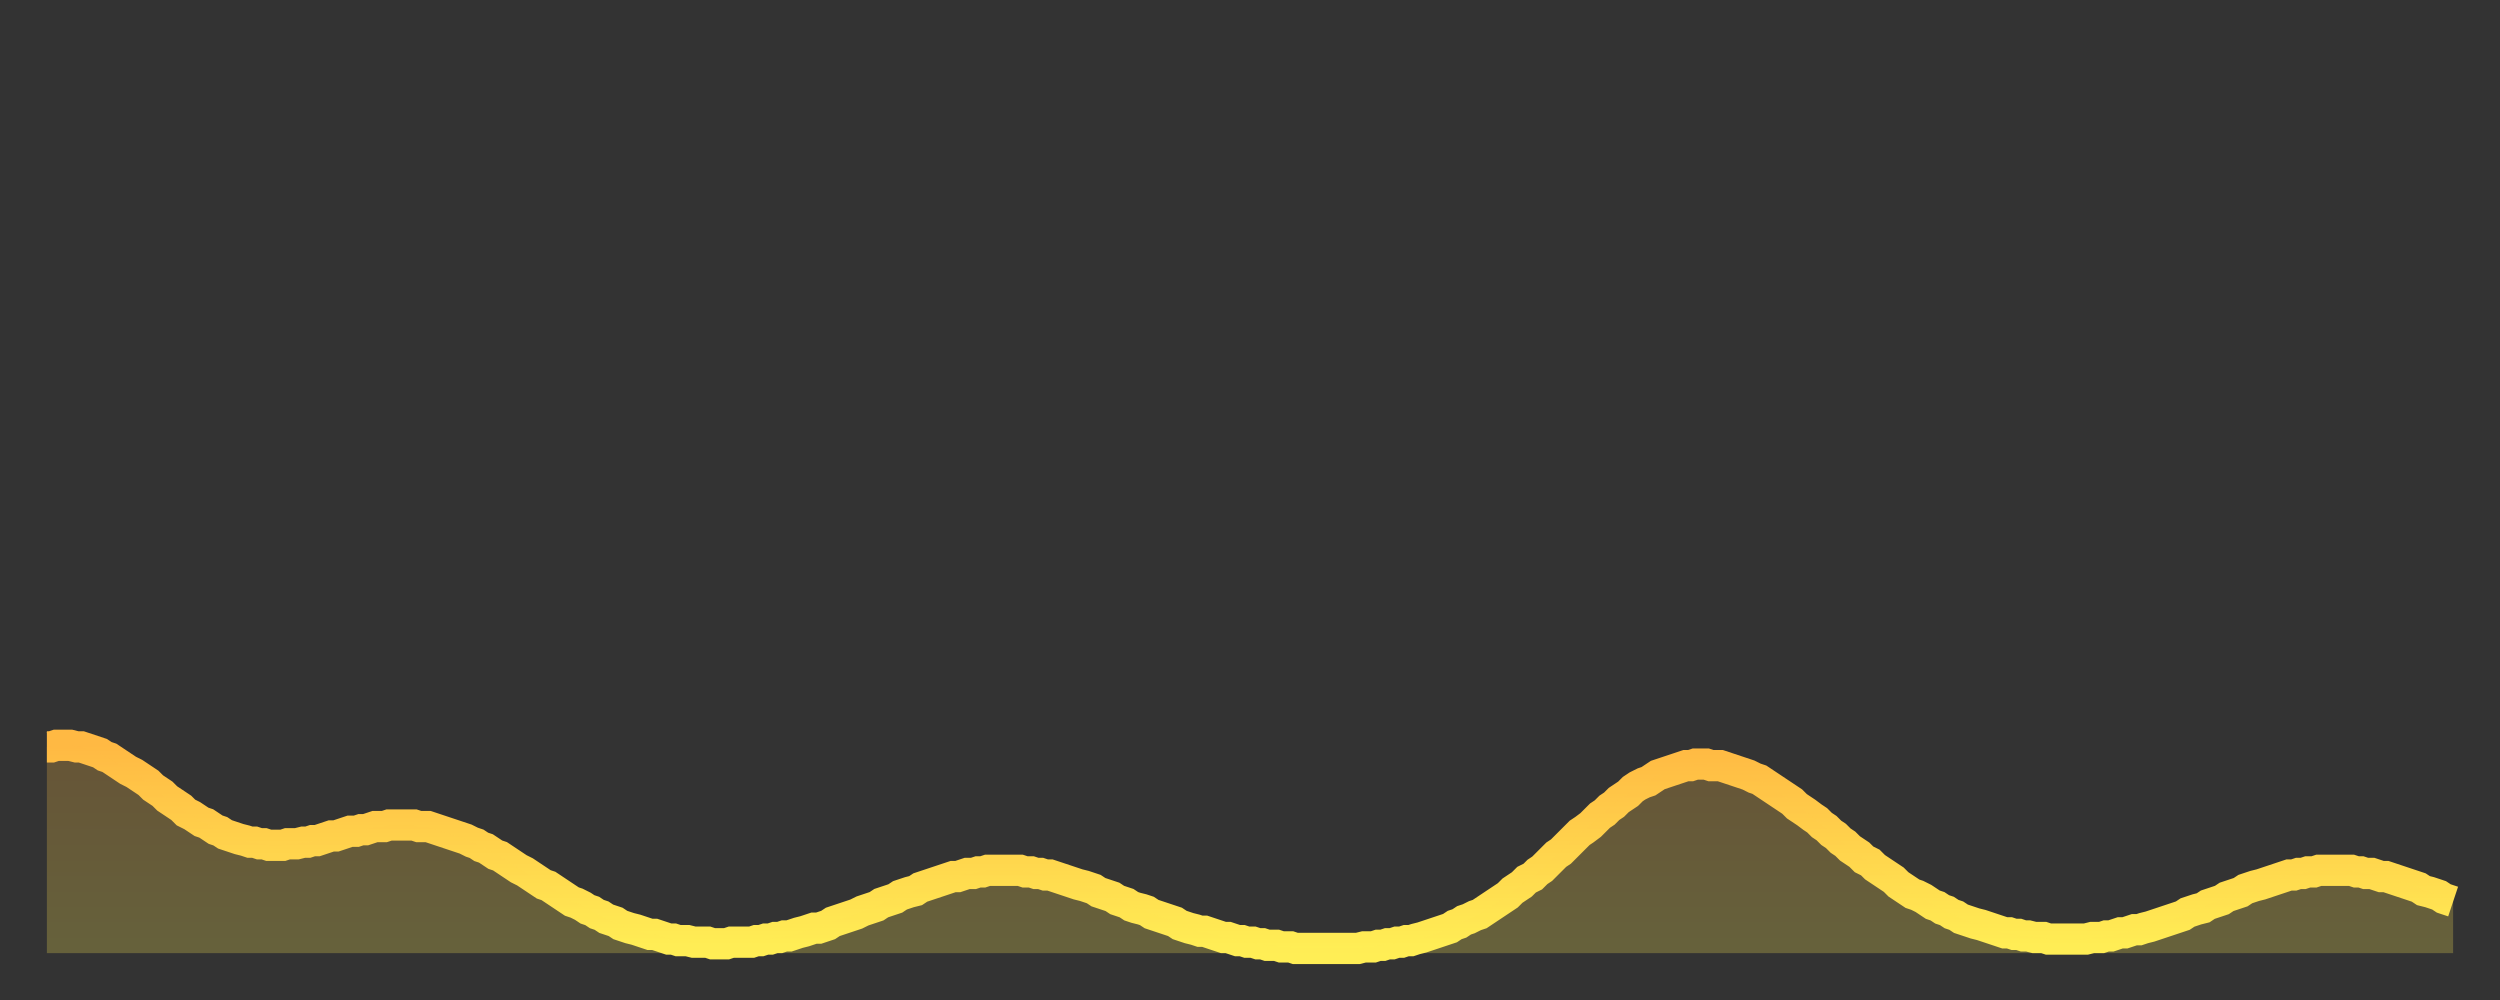 <?xml version="1.0" encoding="utf-8" ?>
<svg baseProfile="full" height="64" version="1.1" width="160" xmlns="http://www.w3.org/2000/svg" xmlns:ev="http://www.w3.org/2001/xml-events" xmlns:xlink="http://www.w3.org/1999/xlink"><rect width="100%" height="100%" fill="#333333" stroke="none"/><defs><linearGradient id="id5187878" x1="0" x2="0" y1="0" y2="1"><stop offset="0%" stop-color="#ffb943" /><stop offset="50%" stop-color="#ffd34c" /><stop offset="100%" stop-color="#ffee55" /></linearGradient></defs><g transform="translate(3,3)"><g><path d="M 0.0 44.8 0.3 44.8 0.6 44.7 0.9 44.7 1.2 44.7 1.5 44.7 1.9 44.8 2.2 44.8 2.5 44.9 2.8 45.0 3.1 45.1 3.4 45.2 3.7 45.4 4.0 45.5 4.3 45.7 4.6 45.9 4.9 46.1 5.2 46.3 5.6 46.5 5.9 46.7 6.2 46.9 6.5 47.1 6.8 47.4 7.1 47.6 7.4 47.8 7.7 48.1 8.0 48.3 8.3 48.5 8.6 48.7 8.9 49.0 9.3 49.2 9.6 49.4 9.9 49.6 10.2 49.7 10.5 49.9 10.8 50.1 11.1 50.2 11.4 50.4 11.7 50.5 12.0 50.6 12.3 50.7 12.7 50.8 13.0 50.9 13.3 50.9 13.6 51.0 13.9 51.0 14.2 51.1 14.5 51.1 14.8 51.1 15.1 51.1 15.4 51.0 15.7 51.0 16.0 51.0 16.4 50.9 16.7 50.9 17.0 50.8 17.3 50.8 17.6 50.7 17.9 50.6 18.2 50.5 18.5 50.5 18.8 50.4 19.1 50.3 19.4 50.2 19.8 50.2 20.1 50.1 20.4 50.1 20.7 50.0 21.0 49.9 21.3 49.9 21.6 49.9 21.9 49.8 22.2 49.8 22.5 49.8 22.8 49.8 23.1 49.8 23.5 49.8 23.8 49.9 24.1 49.9 24.4 49.9 24.7 50.0 25.0 50.1 25.3 50.2 25.6 50.3 25.9 50.4 26.2 50.5 26.5 50.6 26.8 50.7 27.2 50.9 27.5 51.0 27.8 51.2 28.1 51.3 28.4 51.5 28.7 51.7 29.0 51.8 29.3 52.0 29.6 52.2 29.9 52.4 30.2 52.6 30.6 52.8 30.9 53.0 31.2 53.2 31.5 53.4 31.8 53.6 32.1 53.7 32.4 53.9 32.7 54.1 33.0 54.3 33.3 54.5 33.6 54.7 33.9 54.8 34.3 55.0 34.6 55.2 34.9 55.3 35.2 55.5 35.5 55.6 35.8 55.8 36.1 55.9 36.4 56.0 36.7 56.2 37.0 56.3 37.3 56.4 37.7 56.5 38.0 56.6 38.3 56.7 38.6 56.8 38.9 56.8 39.2 56.9 39.5 57.0 39.8 57.1 40.1 57.1 40.4 57.2 40.7 57.2 41.0 57.2 41.4 57.3 41.7 57.3 42.0 57.3 42.3 57.3 42.6 57.4 42.9 57.4 43.2 57.4 43.5 57.4 43.8 57.3 44.1 57.3 44.4 57.3 44.7 57.3 45.1 57.3 45.4 57.2 45.7 57.2 46.0 57.1 46.3 57.1 46.6 57.0 46.9 57.0 47.2 56.9 47.5 56.9 47.8 56.8 48.1 56.7 48.5 56.6 48.8 56.5 49.1 56.4 49.4 56.4 49.7 56.3 50.0 56.2 50.3 56.0 50.6 55.9 50.9 55.8 51.2 55.7 51.5 55.6 51.8 55.5 52.2 55.3 52.5 55.2 52.8 55.1 53.1 55.0 53.4 54.8 53.7 54.7 54.0 54.6 54.3 54.5 54.6 54.3 54.9 54.2 55.2 54.1 55.6 54.0 55.9 53.8 56.2 53.7 56.5 53.6 56.8 53.5 57.1 53.4 57.4 53.3 57.7 53.2 58.0 53.1 58.3 53.1 58.6 53.0 58.9 52.9 59.3 52.9 59.6 52.8 59.9 52.8 60.2 52.7 60.5 52.7 60.8 52.7 61.1 52.7 61.4 52.7 61.7 52.7 62.0 52.7 62.3 52.7 62.6 52.8 63.0 52.8 63.3 52.9 63.6 52.9 63.9 53.0 64.2 53.0 64.5 53.1 64.8 53.2 65.1 53.3 65.4 53.4 65.7 53.5 66.0 53.6 66.4 53.7 66.7 53.8 67.0 53.9 67.3 54.1 67.6 54.2 67.9 54.3 68.2 54.4 68.5 54.6 68.8 54.7 69.1 54.8 69.4 55.0 69.7 55.1 70.1 55.2 70.4 55.3 70.7 55.5 71.0 55.6 71.3 55.7 71.6 55.8 71.9 55.9 72.2 56.0 72.5 56.2 72.8 56.3 73.1 56.4 73.5 56.5 73.8 56.6 74.1 56.6 74.4 56.7 74.7 56.8 75.0 56.9 75.3 57.0 75.6 57.0 75.9 57.1 76.2 57.2 76.5 57.2 76.8 57.3 77.2 57.3 77.5 57.4 77.8 57.4 78.1 57.5 78.4 57.5 78.7 57.5 79.0 57.6 79.3 57.6 79.6 57.6 79.9 57.7 80.2 57.7 80.5 57.7 80.9 57.7 81.2 57.7 81.5 57.7 81.8 57.7 82.1 57.7 82.4 57.7 82.7 57.7 83.0 57.7 83.3 57.7 83.6 57.7 83.9 57.7 84.3 57.6 84.6 57.6 84.9 57.6 85.2 57.5 85.5 57.5 85.8 57.4 86.1 57.4 86.4 57.3 86.7 57.3 87.0 57.2 87.3 57.2 87.6 57.1 88.0 57.0 88.3 56.9 88.6 56.8 88.9 56.7 89.2 56.6 89.5 56.5 89.8 56.4 90.1 56.2 90.4 56.1 90.7 55.9 91.0 55.8 91.4 55.6 91.7 55.5 92.0 55.3 92.3 55.1 92.6 54.9 92.9 54.7 93.2 54.5 93.5 54.3 93.8 54.0 94.1 53.8 94.4 53.6 94.7 53.3 95.1 53.1 95.4 52.8 95.7 52.6 96.0 52.3 96.3 52.0 96.6 51.7 96.9 51.5 97.2 51.2 97.5 50.9 97.8 50.6 98.1 50.3 98.4 50.1 98.8 49.8 99.1 49.5 99.4 49.2 99.7 49.0 100.0 48.7 100.3 48.5 100.6 48.2 100.9 48.0 101.2 47.8 101.5 47.5 101.8 47.3 102.2 47.1 102.5 47.0 102.8 46.8 103.1 46.6 103.4 46.5 103.7 46.4 104.0 46.3 104.3 46.2 104.6 46.1 104.9 46.0 105.2 46.0 105.5 45.9 105.9 45.9 106.2 45.9 106.5 46.0 106.8 46.0 107.1 46.0 107.4 46.1 107.7 46.2 108.0 46.3 108.3 46.4 108.6 46.5 108.9 46.6 109.3 46.8 109.6 46.9 109.9 47.1 110.2 47.3 110.5 47.5 110.8 47.7 111.1 47.9 111.4 48.1 111.7 48.3 112.0 48.6 112.3 48.8 112.6 49.0 113.0 49.3 113.3 49.5 113.6 49.8 113.9 50.0 114.2 50.3 114.5 50.5 114.8 50.8 115.1 51.0 115.4 51.3 115.7 51.5 116.0 51.7 116.3 52.0 116.7 52.2 117.0 52.5 117.3 52.7 117.6 52.9 117.9 53.1 118.2 53.3 118.5 53.6 118.8 53.8 119.1 54.0 119.4 54.2 119.7 54.3 120.1 54.5 120.4 54.7 120.7 54.9 121.0 55.0 121.3 55.2 121.6 55.3 121.9 55.5 122.2 55.6 122.5 55.8 122.8 55.9 123.1 56.0 123.4 56.1 123.8 56.2 124.1 56.3 124.4 56.4 124.7 56.5 125.0 56.6 125.3 56.7 125.6 56.7 125.9 56.8 126.2 56.8 126.5 56.9 126.8 56.9 127.2 57.0 127.5 57.0 127.8 57.0 128.1 57.1 128.4 57.1 128.7 57.1 129.0 57.1 129.3 57.1 129.6 57.1 129.9 57.1 130.2 57.1 130.5 57.1 130.9 57.0 131.2 57.0 131.5 57.0 131.8 56.9 132.1 56.9 132.4 56.8 132.7 56.7 133.0 56.7 133.3 56.6 133.6 56.5 133.9 56.5 134.2 56.4 134.6 56.3 134.9 56.2 135.2 56.1 135.5 56.0 135.8 55.9 136.1 55.8 136.4 55.7 136.7 55.6 137.0 55.4 137.3 55.3 137.6 55.2 138.0 55.1 138.3 54.9 138.6 54.8 138.9 54.7 139.2 54.6 139.5 54.4 139.8 54.3 140.1 54.2 140.4 54.1 140.7 53.9 141.0 53.8 141.3 53.7 141.7 53.6 142.0 53.5 142.3 53.4 142.6 53.3 142.9 53.2 143.2 53.1 143.5 53.0 143.8 53.0 144.1 52.9 144.4 52.9 144.7 52.8 145.1 52.8 145.4 52.7 145.7 52.7 146.0 52.7 146.3 52.7 146.6 52.7 146.9 52.7 147.2 52.7 147.5 52.7 147.8 52.8 148.1 52.8 148.4 52.9 148.8 52.9 149.1 53.0 149.4 53.1 149.7 53.1 150.0 53.2 150.3 53.3 150.6 53.4 150.9 53.5 151.2 53.6 151.5 53.7 151.8 53.8 152.1 54.0 152.5 54.1 152.8 54.2 153.1 54.3 153.4 54.5 153.7 54.6 154.0 54.7" fill="none" id="graph-curve" opacity="1" stroke="url(#id5187878)" stroke-width="2" /><path d="M 0 58 L 0.0 44.8 0.3 44.8 0.6 44.7 0.9 44.7 1.2 44.7 1.5 44.7 1.9 44.8 2.2 44.8 2.5 44.9 2.8 45.0 3.1 45.1 3.4 45.2 3.7 45.4 4.0 45.5 4.3 45.7 4.6 45.9 4.9 46.1 5.2 46.3 5.6 46.5 5.9 46.7 6.2 46.9 6.5 47.1 6.8 47.4 7.1 47.6 7.4 47.8 7.7 48.1 8.0 48.3 8.3 48.5 8.6 48.7 8.9 49.0 9.3 49.2 9.6 49.4 9.9 49.6 10.2 49.7 10.5 49.9 10.8 50.1 11.1 50.2 11.4 50.4 11.7 50.5 12.0 50.6 12.3 50.7 12.7 50.8 13.0 50.9 13.3 50.9 13.6 51.0 13.9 51.0 14.2 51.1 14.5 51.1 14.8 51.1 15.1 51.1 15.4 51.0 15.7 51.0 16.0 51.0 16.4 50.9 16.7 50.9 17.0 50.8 17.3 50.8 17.6 50.7 17.9 50.6 18.2 50.5 18.5 50.5 18.8 50.4 19.1 50.3 19.4 50.2 19.8 50.2 20.1 50.1 20.4 50.1 20.7 50.0 21.0 49.9 21.3 49.9 21.6 49.9 21.9 49.8 22.2 49.8 22.5 49.8 22.8 49.8 23.1 49.8 23.5 49.8 23.8 49.9 24.1 49.9 24.4 49.9 24.7 50.0 25.0 50.1 25.3 50.2 25.6 50.3 25.9 50.4 26.2 50.5 26.5 50.6 26.8 50.7 27.2 50.9 27.5 51.0 27.8 51.2 28.1 51.3 28.4 51.5 28.7 51.7 29.0 51.8 29.3 52.0 29.6 52.2 29.9 52.4 30.2 52.6 30.6 52.8 30.9 53.0 31.2 53.2 31.5 53.4 31.8 53.6 32.1 53.7 32.4 53.9 32.7 54.1 33.0 54.3 33.3 54.5 33.6 54.7 33.9 54.8 34.3 55.0 34.6 55.2 34.9 55.3 35.2 55.5 35.5 55.6 35.8 55.8 36.1 55.9 36.4 56.0 36.7 56.2 37.0 56.3 37.3 56.4 37.7 56.5 38.0 56.6 38.3 56.7 38.6 56.8 38.9 56.8 39.2 56.9 39.5 57.0 39.8 57.1 40.1 57.1 40.4 57.2 40.7 57.2 41.0 57.2 41.4 57.3 41.7 57.3 42.0 57.3 42.3 57.3 42.6 57.4 42.9 57.4 43.2 57.4 43.5 57.4 43.8 57.3 44.1 57.3 44.4 57.3 44.7 57.3 45.1 57.3 45.4 57.2 45.7 57.2 46.0 57.1 46.3 57.1 46.6 57.0 46.9 57.0 47.2 56.9 47.5 56.9 47.8 56.8 48.1 56.7 48.5 56.6 48.8 56.5 49.1 56.4 49.4 56.4 49.7 56.3 50.0 56.2 50.3 56.0 50.6 55.9 50.9 55.8 51.2 55.7 51.5 55.6 51.8 55.5 52.2 55.3 52.5 55.2 52.8 55.1 53.1 55.0 53.4 54.8 53.7 54.7 54.0 54.6 54.3 54.5 54.6 54.3 54.9 54.2 55.2 54.1 55.6 54.0 55.9 53.8 56.2 53.7 56.5 53.6 56.8 53.5 57.1 53.4 57.4 53.3 57.7 53.2 58.0 53.1 58.3 53.1 58.6 53.0 58.9 52.9 59.3 52.9 59.6 52.8 59.9 52.8 60.2 52.7 60.5 52.7 60.8 52.7 61.1 52.7 61.4 52.7 61.7 52.7 62.0 52.7 62.3 52.7 62.6 52.8 63.0 52.8 63.3 52.9 63.6 52.9 63.9 53.0 64.2 53.0 64.5 53.1 64.8 53.2 65.1 53.3 65.4 53.4 65.7 53.5 66.0 53.6 66.4 53.7 66.7 53.8 67.0 53.9 67.3 54.1 67.6 54.2 67.9 54.3 68.2 54.4 68.5 54.6 68.8 54.7 69.1 54.8 69.4 55.0 69.7 55.1 70.1 55.2 70.4 55.3 70.7 55.5 71.0 55.6 71.3 55.7 71.6 55.8 71.9 55.9 72.2 56.0 72.5 56.2 72.8 56.3 73.1 56.4 73.5 56.5 73.8 56.6 74.1 56.6 74.4 56.7 74.7 56.8 75.0 56.9 75.3 57.0 75.6 57.0 75.9 57.1 76.2 57.2 76.5 57.2 76.8 57.3 77.2 57.3 77.5 57.4 77.8 57.4 78.1 57.5 78.4 57.5 78.7 57.5 79.0 57.6 79.3 57.6 79.6 57.6 79.9 57.7 80.2 57.7 80.5 57.7 80.9 57.7 81.2 57.7 81.5 57.7 81.8 57.7 82.1 57.7 82.4 57.7 82.7 57.7 83.0 57.7 83.3 57.7 83.6 57.7 83.9 57.7 84.3 57.6 84.6 57.6 84.9 57.6 85.2 57.5 85.5 57.5 85.8 57.4 86.1 57.4 86.4 57.3 86.7 57.3 87.0 57.2 87.3 57.2 87.6 57.1 88.0 57.0 88.3 56.9 88.6 56.8 88.9 56.7 89.2 56.6 89.5 56.5 89.8 56.4 90.1 56.2 90.4 56.1 90.7 55.9 91.0 55.8 91.4 55.6 91.7 55.5 92.0 55.3 92.3 55.1 92.6 54.9 92.9 54.7 93.2 54.5 93.5 54.3 93.8 54.0 94.1 53.8 94.4 53.6 94.7 53.3 95.1 53.1 95.4 52.8 95.7 52.6 96.0 52.3 96.3 52.0 96.6 51.7 96.9 51.5 97.2 51.2 97.5 50.9 97.8 50.6 98.1 50.3 98.4 50.1 98.8 49.8 99.1 49.5 99.4 49.2 99.7 49.0 100.0 48.7 100.3 48.5 100.6 48.2 100.9 48.0 101.2 47.8 101.5 47.5 101.8 47.3 102.2 47.1 102.5 47.0 102.8 46.8 103.1 46.6 103.4 46.5 103.7 46.4 104.0 46.3 104.3 46.2 104.6 46.1 104.9 46.0 105.2 46.0 105.5 45.9 105.9 45.9 106.2 45.9 106.5 46.0 106.8 46.0 107.1 46.0 107.4 46.1 107.7 46.2 108.0 46.3 108.3 46.4 108.6 46.5 108.9 46.6 109.3 46.8 109.6 46.9 109.9 47.1 110.2 47.3 110.5 47.5 110.8 47.7 111.1 47.9 111.4 48.1 111.7 48.3 112.0 48.6 112.3 48.8 112.6 49.0 113.0 49.3 113.3 49.5 113.6 49.8 113.9 50.0 114.2 50.3 114.5 50.5 114.8 50.8 115.1 51.0 115.4 51.3 115.7 51.5 116.0 51.7 116.3 52.0 116.7 52.2 117.0 52.5 117.3 52.7 117.6 52.9 117.9 53.1 118.2 53.3 118.5 53.6 118.8 53.8 119.1 54.0 119.4 54.2 119.7 54.3 120.1 54.5 120.4 54.7 120.7 54.9 121.0 55.0 121.3 55.2 121.6 55.3 121.9 55.5 122.2 55.6 122.5 55.8 122.8 55.9 123.1 56.0 123.4 56.1 123.8 56.2 124.1 56.3 124.4 56.4 124.7 56.5 125.0 56.6 125.3 56.7 125.6 56.7 125.9 56.8 126.2 56.8 126.5 56.9 126.8 56.9 127.2 57.0 127.5 57.0 127.8 57.0 128.1 57.1 128.4 57.1 128.7 57.1 129.0 57.1 129.3 57.1 129.6 57.1 129.9 57.1 130.2 57.1 130.5 57.1 130.9 57.0 131.2 57.0 131.5 57.0 131.8 56.9 132.1 56.9 132.4 56.8 132.7 56.7 133.0 56.7 133.3 56.6 133.6 56.5 133.9 56.5 134.2 56.4 134.6 56.3 134.9 56.2 135.2 56.1 135.5 56.0 135.8 55.9 136.1 55.8 136.4 55.7 136.7 55.6 137.0 55.4 137.3 55.3 137.6 55.2 138.0 55.1 138.3 54.9 138.6 54.8 138.9 54.7 139.2 54.6 139.5 54.4 139.8 54.3 140.1 54.2 140.4 54.1 140.7 53.9 141.0 53.8 141.3 53.7 141.7 53.6 142.0 53.5 142.3 53.4 142.6 53.3 142.9 53.2 143.2 53.1 143.5 53.0 143.8 53.0 144.1 52.9 144.4 52.9 144.7 52.8 145.1 52.8 145.4 52.7 145.7 52.7 146.0 52.7 146.3 52.7 146.6 52.7 146.9 52.7 147.2 52.7 147.5 52.7 147.8 52.8 148.1 52.8 148.4 52.9 148.8 52.9 149.1 53.0 149.4 53.1 149.7 53.1 150.0 53.2 150.3 53.3 150.6 53.4 150.9 53.5 151.2 53.6 151.5 53.7 151.8 53.8 152.1 54.0 152.5 54.1 152.8 54.2 153.1 54.3 153.4 54.5 153.7 54.6 154.0 54.7 154 58" fill="url(#id5187878)" fill-opacity=".25" id="graph-shadow" /></g></g></svg>